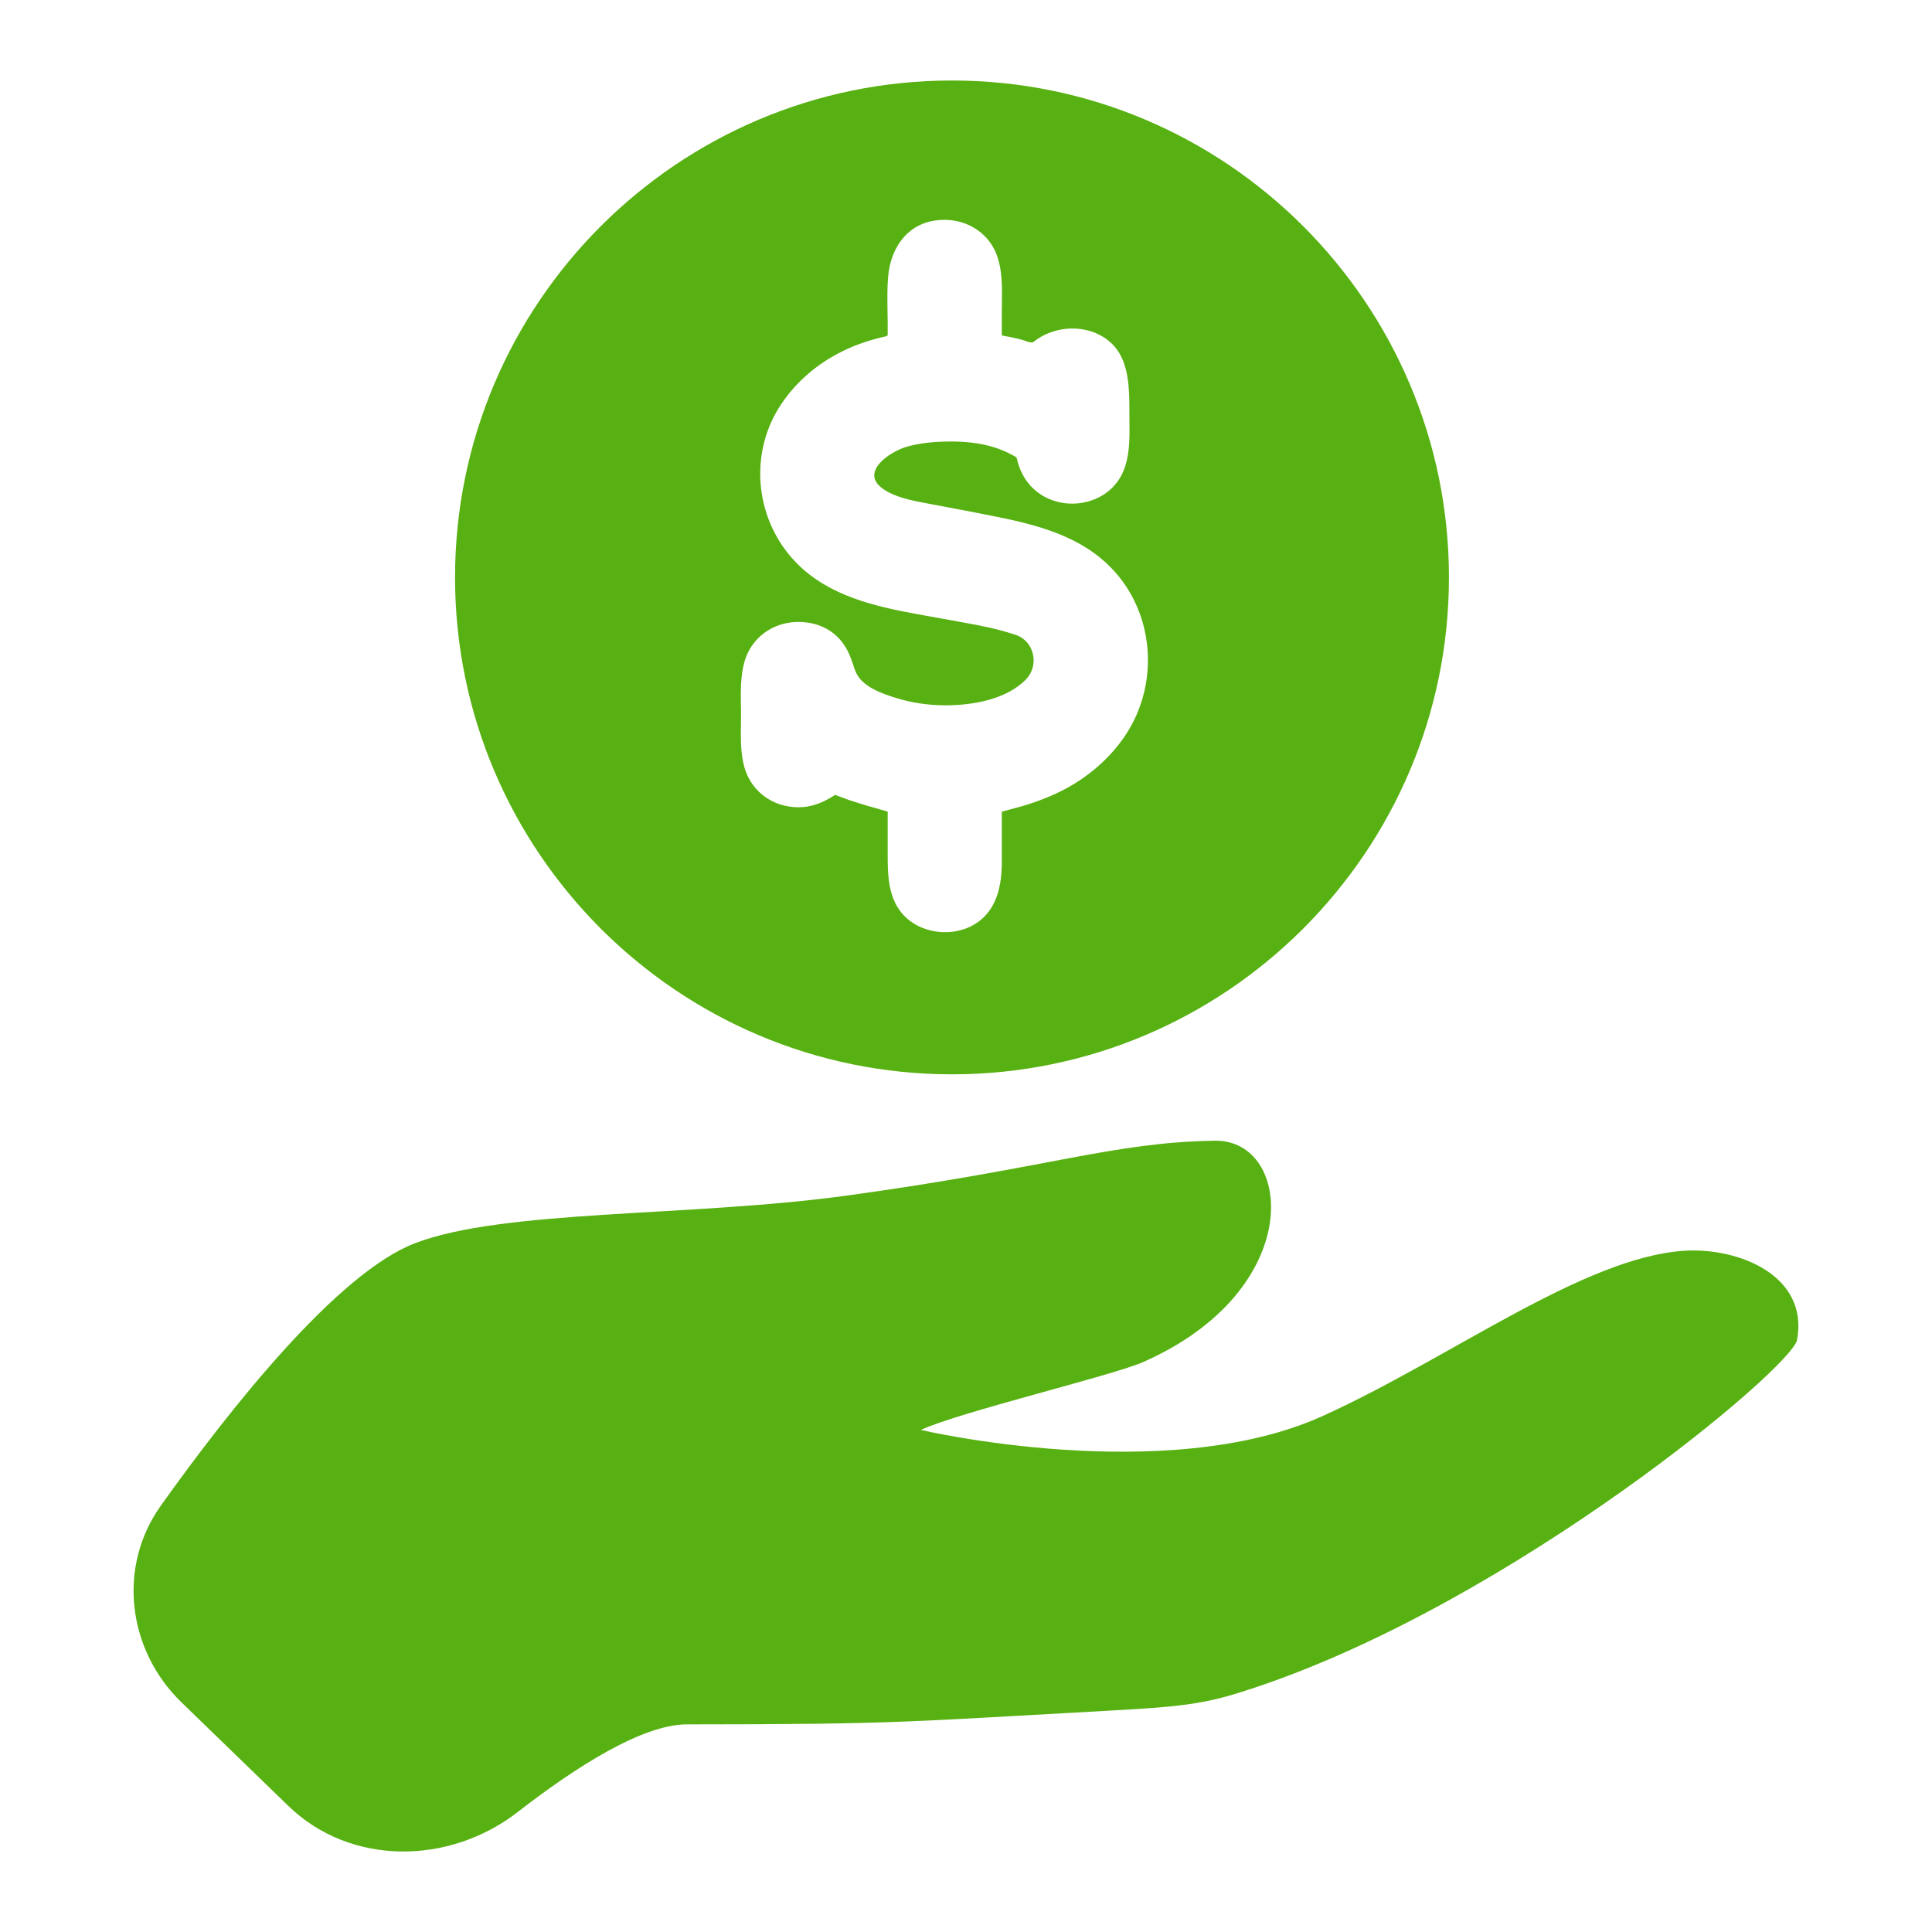 <svg width="30" height="30" viewBox="0 0 30 30" fill="none" xmlns="http://www.w3.org/2000/svg">
<path d="M26.163 19.421C24.594 19.518 22.529 21.086 20.538 21.988C18.098 23.093 14.299 22.204 14.299 22.204C14.885 21.93 17.266 21.362 17.746 21.152C20.295 20.03 20.078 17.693 18.864 17.713C17.261 17.738 16.319 18.132 13.119 18.569C10.693 18.898 7.824 18.778 6.448 19.303C5.245 19.763 3.587 21.852 2.499 23.377C1.819 24.329 1.977 25.619 2.817 26.433L4.476 28.041C5.442 28.978 6.975 28.962 8.039 28.137C8.938 27.439 9.975 26.776 10.666 26.776C13.986 26.776 14.121 26.732 17.204 26.564C18.515 26.494 18.788 26.44 19.539 26.187C23.535 24.836 27.827 21.237 27.905 20.805C28.088 19.802 26.991 19.371 26.163 19.421Z" fill="#58B112"/>
<path fill-rule="evenodd" clip-rule="evenodd" d="M22.499 8.966C22.499 13.221 19.037 16.682 14.782 16.682C10.528 16.682 7.066 13.221 7.066 8.966C7.066 4.711 10.528 1.25 14.782 1.25C19.037 1.25 22.499 4.711 22.499 8.966ZM16.503 12.271C16.887 12.073 17.221 11.789 17.463 11.435C18.054 10.568 17.915 9.344 17.093 8.669C16.568 8.233 15.859 8.097 15.201 7.97C15.188 7.967 15.175 7.965 15.162 7.962C15.052 7.942 14.941 7.92 14.831 7.899C14.717 7.877 14.602 7.855 14.487 7.834C14.457 7.828 14.427 7.822 14.396 7.817C14.163 7.773 13.899 7.724 13.709 7.589C13.348 7.335 13.805 7.02 14.07 6.94C14.281 6.877 14.506 6.859 14.727 6.856C14.967 6.853 15.208 6.875 15.438 6.946C15.536 6.978 15.631 7.016 15.72 7.066C15.743 7.077 15.764 7.089 15.785 7.103C15.791 7.13 15.798 7.157 15.806 7.184C15.823 7.244 15.845 7.302 15.874 7.357C15.969 7.547 16.138 7.696 16.341 7.767C16.757 7.917 17.248 7.746 17.432 7.342C17.544 7.095 17.541 6.819 17.538 6.551C17.538 6.508 17.537 6.465 17.537 6.422C17.537 6.414 17.537 6.406 17.537 6.398C17.537 6.068 17.537 5.651 17.312 5.387C17.003 5.027 16.418 5.016 16.054 5.305C16.023 5.331 15.966 5.31 15.919 5.293C15.903 5.287 15.888 5.282 15.875 5.278C15.812 5.261 15.748 5.245 15.684 5.233C15.682 5.233 15.678 5.232 15.673 5.231C15.64 5.225 15.556 5.211 15.556 5.207V4.83C15.556 4.784 15.557 4.738 15.558 4.692C15.56 4.463 15.563 4.231 15.496 4.013C15.367 3.59 14.954 3.357 14.512 3.425C14.06 3.497 13.828 3.875 13.791 4.294C13.776 4.464 13.779 4.638 13.781 4.81C13.783 4.878 13.784 4.945 13.784 5.012V5.161C13.784 5.189 13.786 5.202 13.78 5.21C13.774 5.219 13.76 5.221 13.727 5.229C13.501 5.281 13.279 5.355 13.072 5.459C12.671 5.657 12.323 5.962 12.091 6.338C11.618 7.105 11.743 8.114 12.378 8.752C12.875 9.252 13.58 9.417 14.257 9.539C14.373 9.56 14.49 9.581 14.607 9.602C14.737 9.626 14.867 9.649 14.997 9.673C15.265 9.721 15.499 9.768 15.774 9.859C16.063 9.957 16.141 10.333 15.932 10.549C15.625 10.864 15.102 10.952 14.679 10.952C14.415 10.952 14.151 10.913 13.9 10.834C13.711 10.774 13.477 10.692 13.348 10.533C13.293 10.466 13.268 10.386 13.242 10.305C13.236 10.288 13.231 10.272 13.225 10.255C13.19 10.153 13.14 10.052 13.071 9.965C12.941 9.798 12.75 9.696 12.538 9.667C12.087 9.604 11.678 9.851 11.557 10.285C11.499 10.5 11.502 10.728 11.505 10.95C11.506 11 11.507 11.049 11.507 11.098C11.507 11.147 11.506 11.195 11.505 11.244C11.502 11.467 11.499 11.694 11.557 11.908C11.67 12.318 12.052 12.571 12.487 12.531C12.597 12.519 12.704 12.485 12.804 12.437C12.86 12.409 12.915 12.378 12.967 12.343C13.04 12.371 13.113 12.398 13.187 12.424C13.311 12.465 13.437 12.505 13.564 12.539C13.603 12.549 13.784 12.603 13.784 12.603V13.293C13.784 13.592 13.795 13.917 13.991 14.164C14.26 14.502 14.794 14.572 15.155 14.339C15.486 14.124 15.556 13.741 15.556 13.38V12.603C15.556 12.603 15.84 12.528 15.871 12.518C16.088 12.455 16.301 12.373 16.503 12.271Z" fill="#58B112"/>
</svg>
